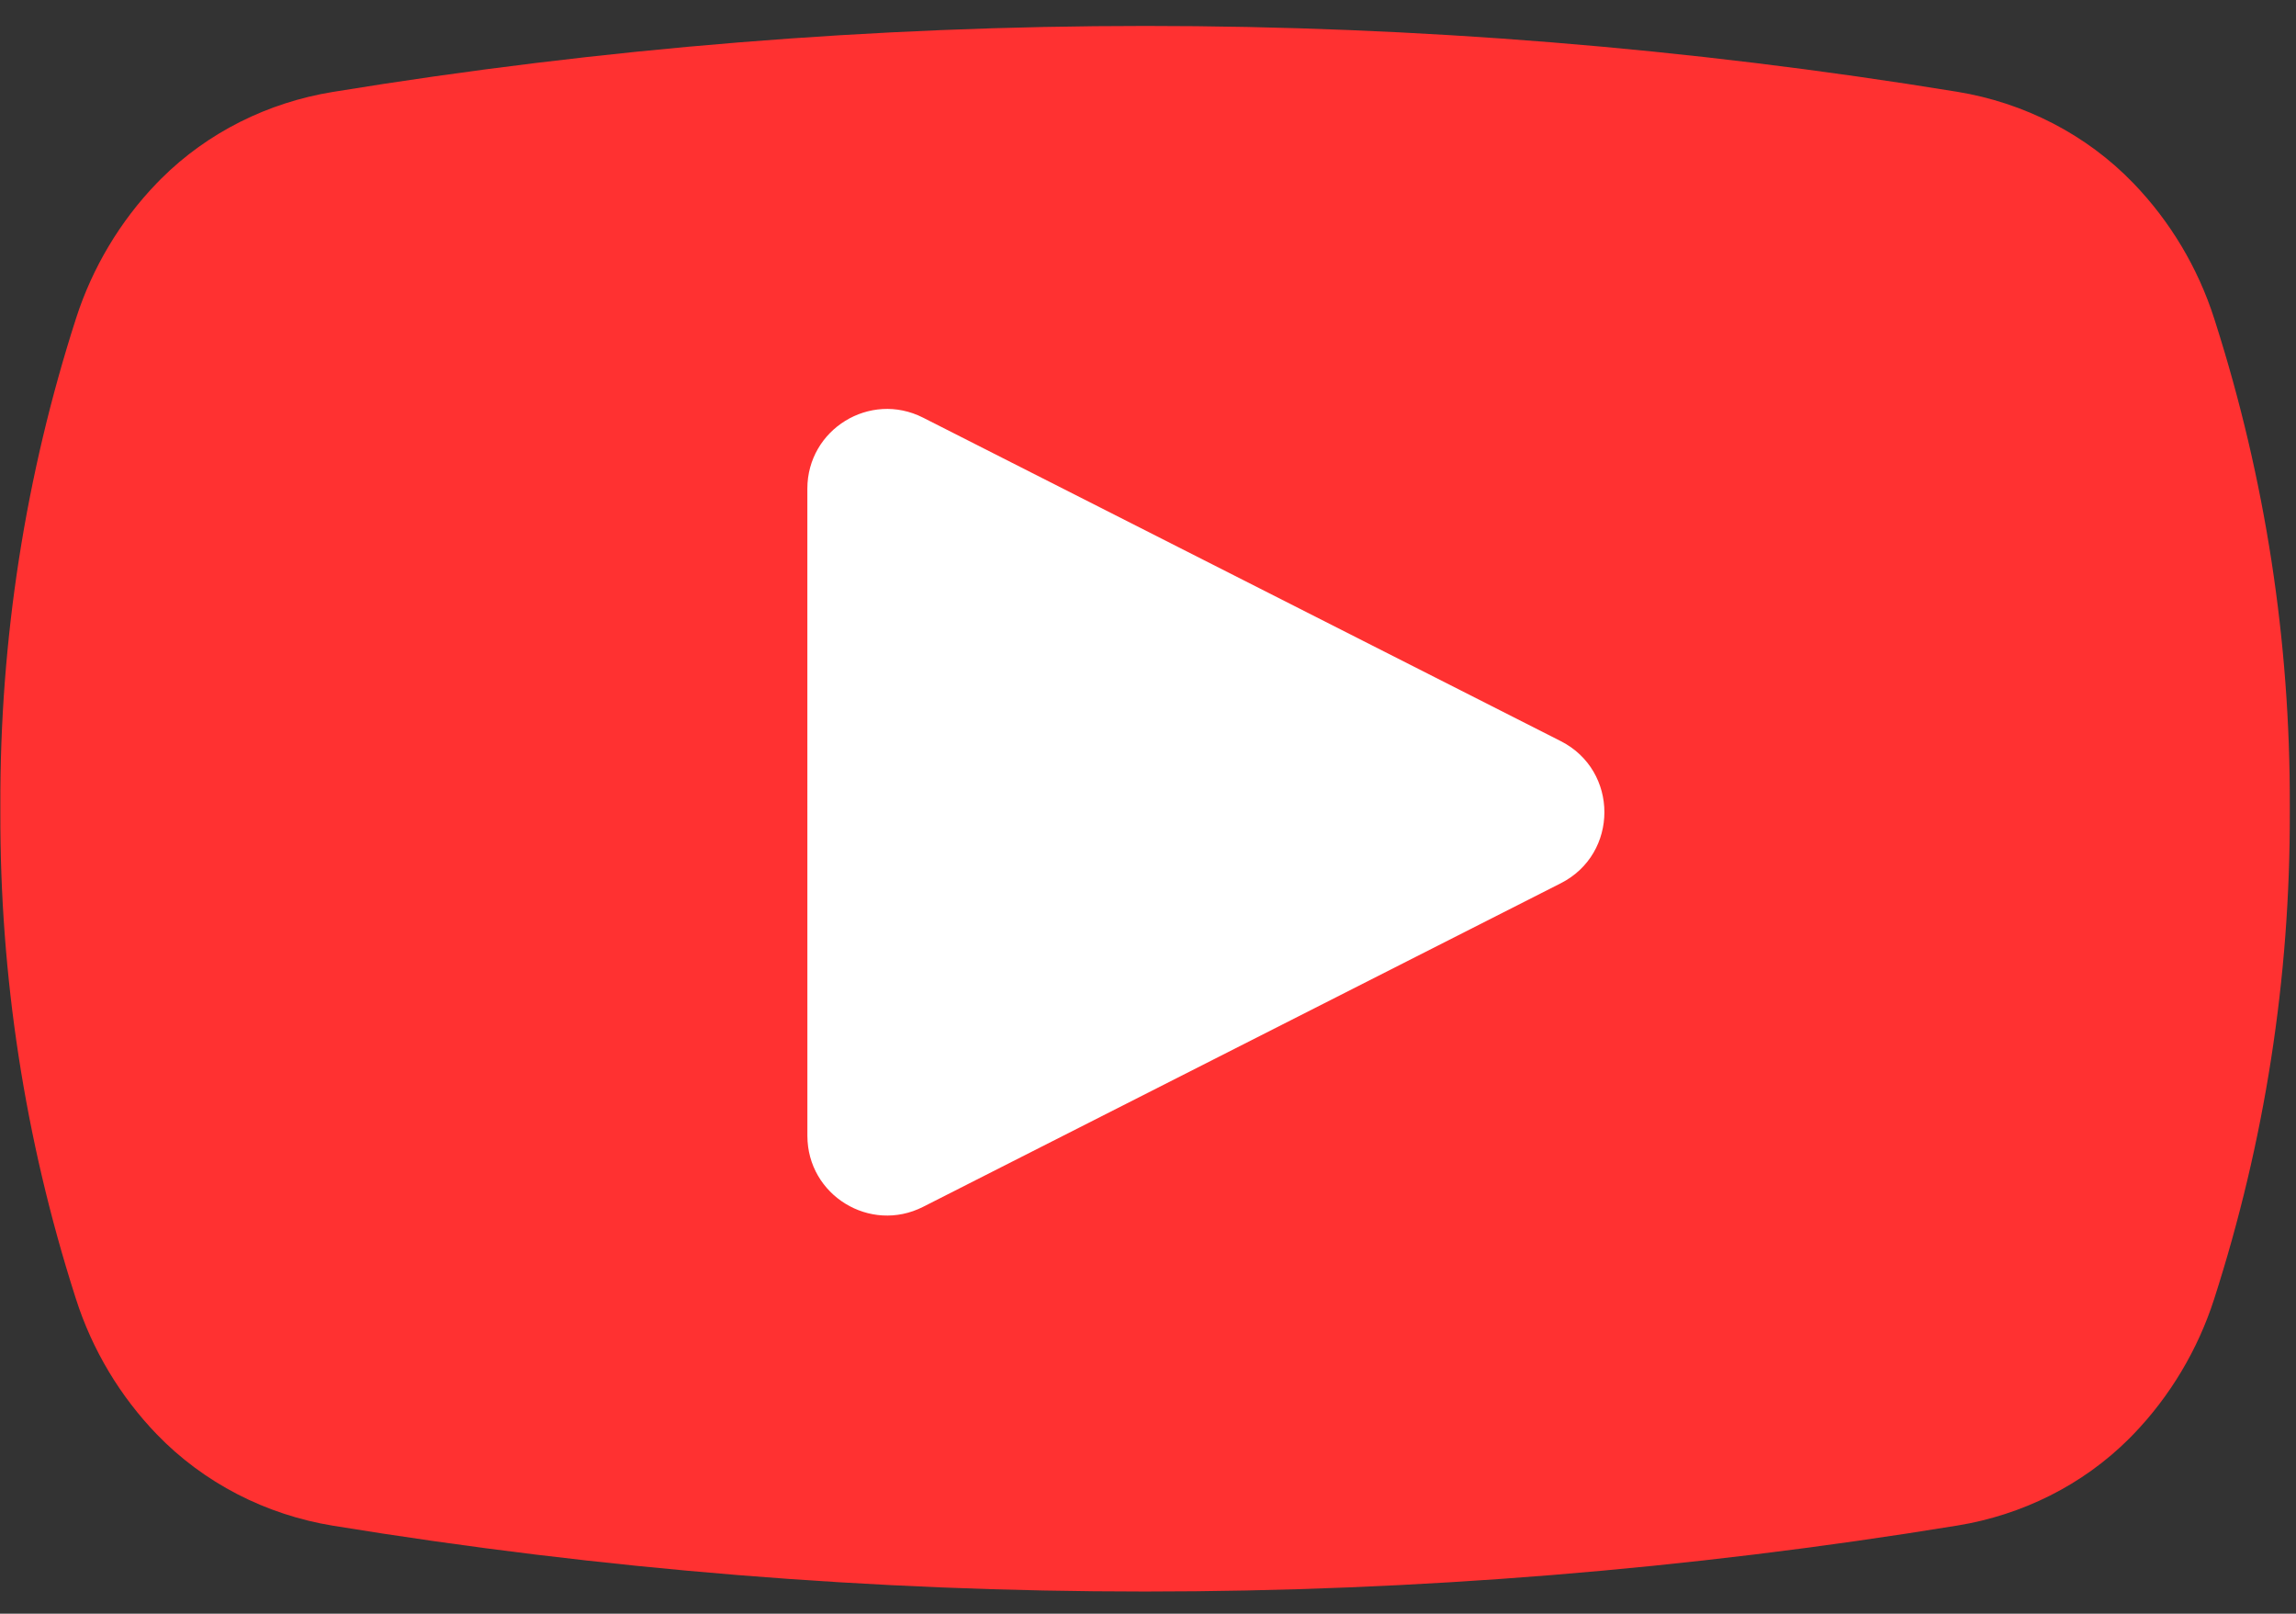 <?xml version="1.0" encoding="UTF-8" standalone="no"?><svg xmlns="http://www.w3.org/2000/svg" xmlns:xlink="http://www.w3.org/1999/xlink" fill="#000000" height="468.6" preserveAspectRatio="xMidYMid meet" version="1" viewBox="-0.1 -6.4 666.9 468.6" width="666.9" zoomAndPan="magnify"><rect x="-0.1" y="-6.4" width="666.9" height="468.6" fill="#333333" stroke="none"/><g><g><g id="change1_1"><path d="m 4834.54,637.969 c -35.45,-110.098 -96.34,-211.957 -176.08,-294.571 -3.31,-3.429 -6.65,-6.82 -10.02,-10.179 -101.36,-100.989 -233.01,-166.02 -374.22,-189.09 l -1.71,-0.27 C 3098.27,-47.898 1900.71,-47.949 726.453,143.73 h -0.004 C 580.07,167.621 444.273,236.809 341.363,343.609 261.945,426.039 200.785,527.09 164.938,639.43 l -2.274,7.129 C 53.645,988.25 -1.078,1343.34 0.016,1701.97 v 14.38 c -1.09,361.72 54.574,719.7 165.445,1064 35.449,110.1 96.34,211.97 176.078,294.58 3.309,3.42 6.649,6.82 10.024,10.18 101.359,100.98 233.007,166.02 374.222,189.08 l 1.703,0.28 c 1174.242,191.76 2371.812,191.8 3546.062,0.13 v 0 c 146.38,-23.9 282.18,-93.08 385.09,-199.89 79.42,-82.42 140.58,-183.48 176.42,-295.82 l 2.28,-7.13 c 109.02,-341.68 163.74,-696.77 162.64,-1055.4 v -14.39 c 1.1,-361.72 -54.57,-719.7 -165.44,-1064.001" fill="#ff3131" transform="matrix(.133 0 0 -.133 0 455.773)"/></g><g id="change2_1"><path d="M 3407.86,1546.45 2015.19,839.949 c -115.72,-58.699 -252.65,25.383 -252.66,155.153 l -0.08,1412.828 c -0.01,129.78 136.91,213.87 252.64,155.18 l 1392.76,-706.33 c 127.03,-64.43 127.04,-245.89 0.01,-310.33" fill="#ffffff" transform="matrix(.133 0 0 -.133 0 455.773)"/></g></g></g></svg>